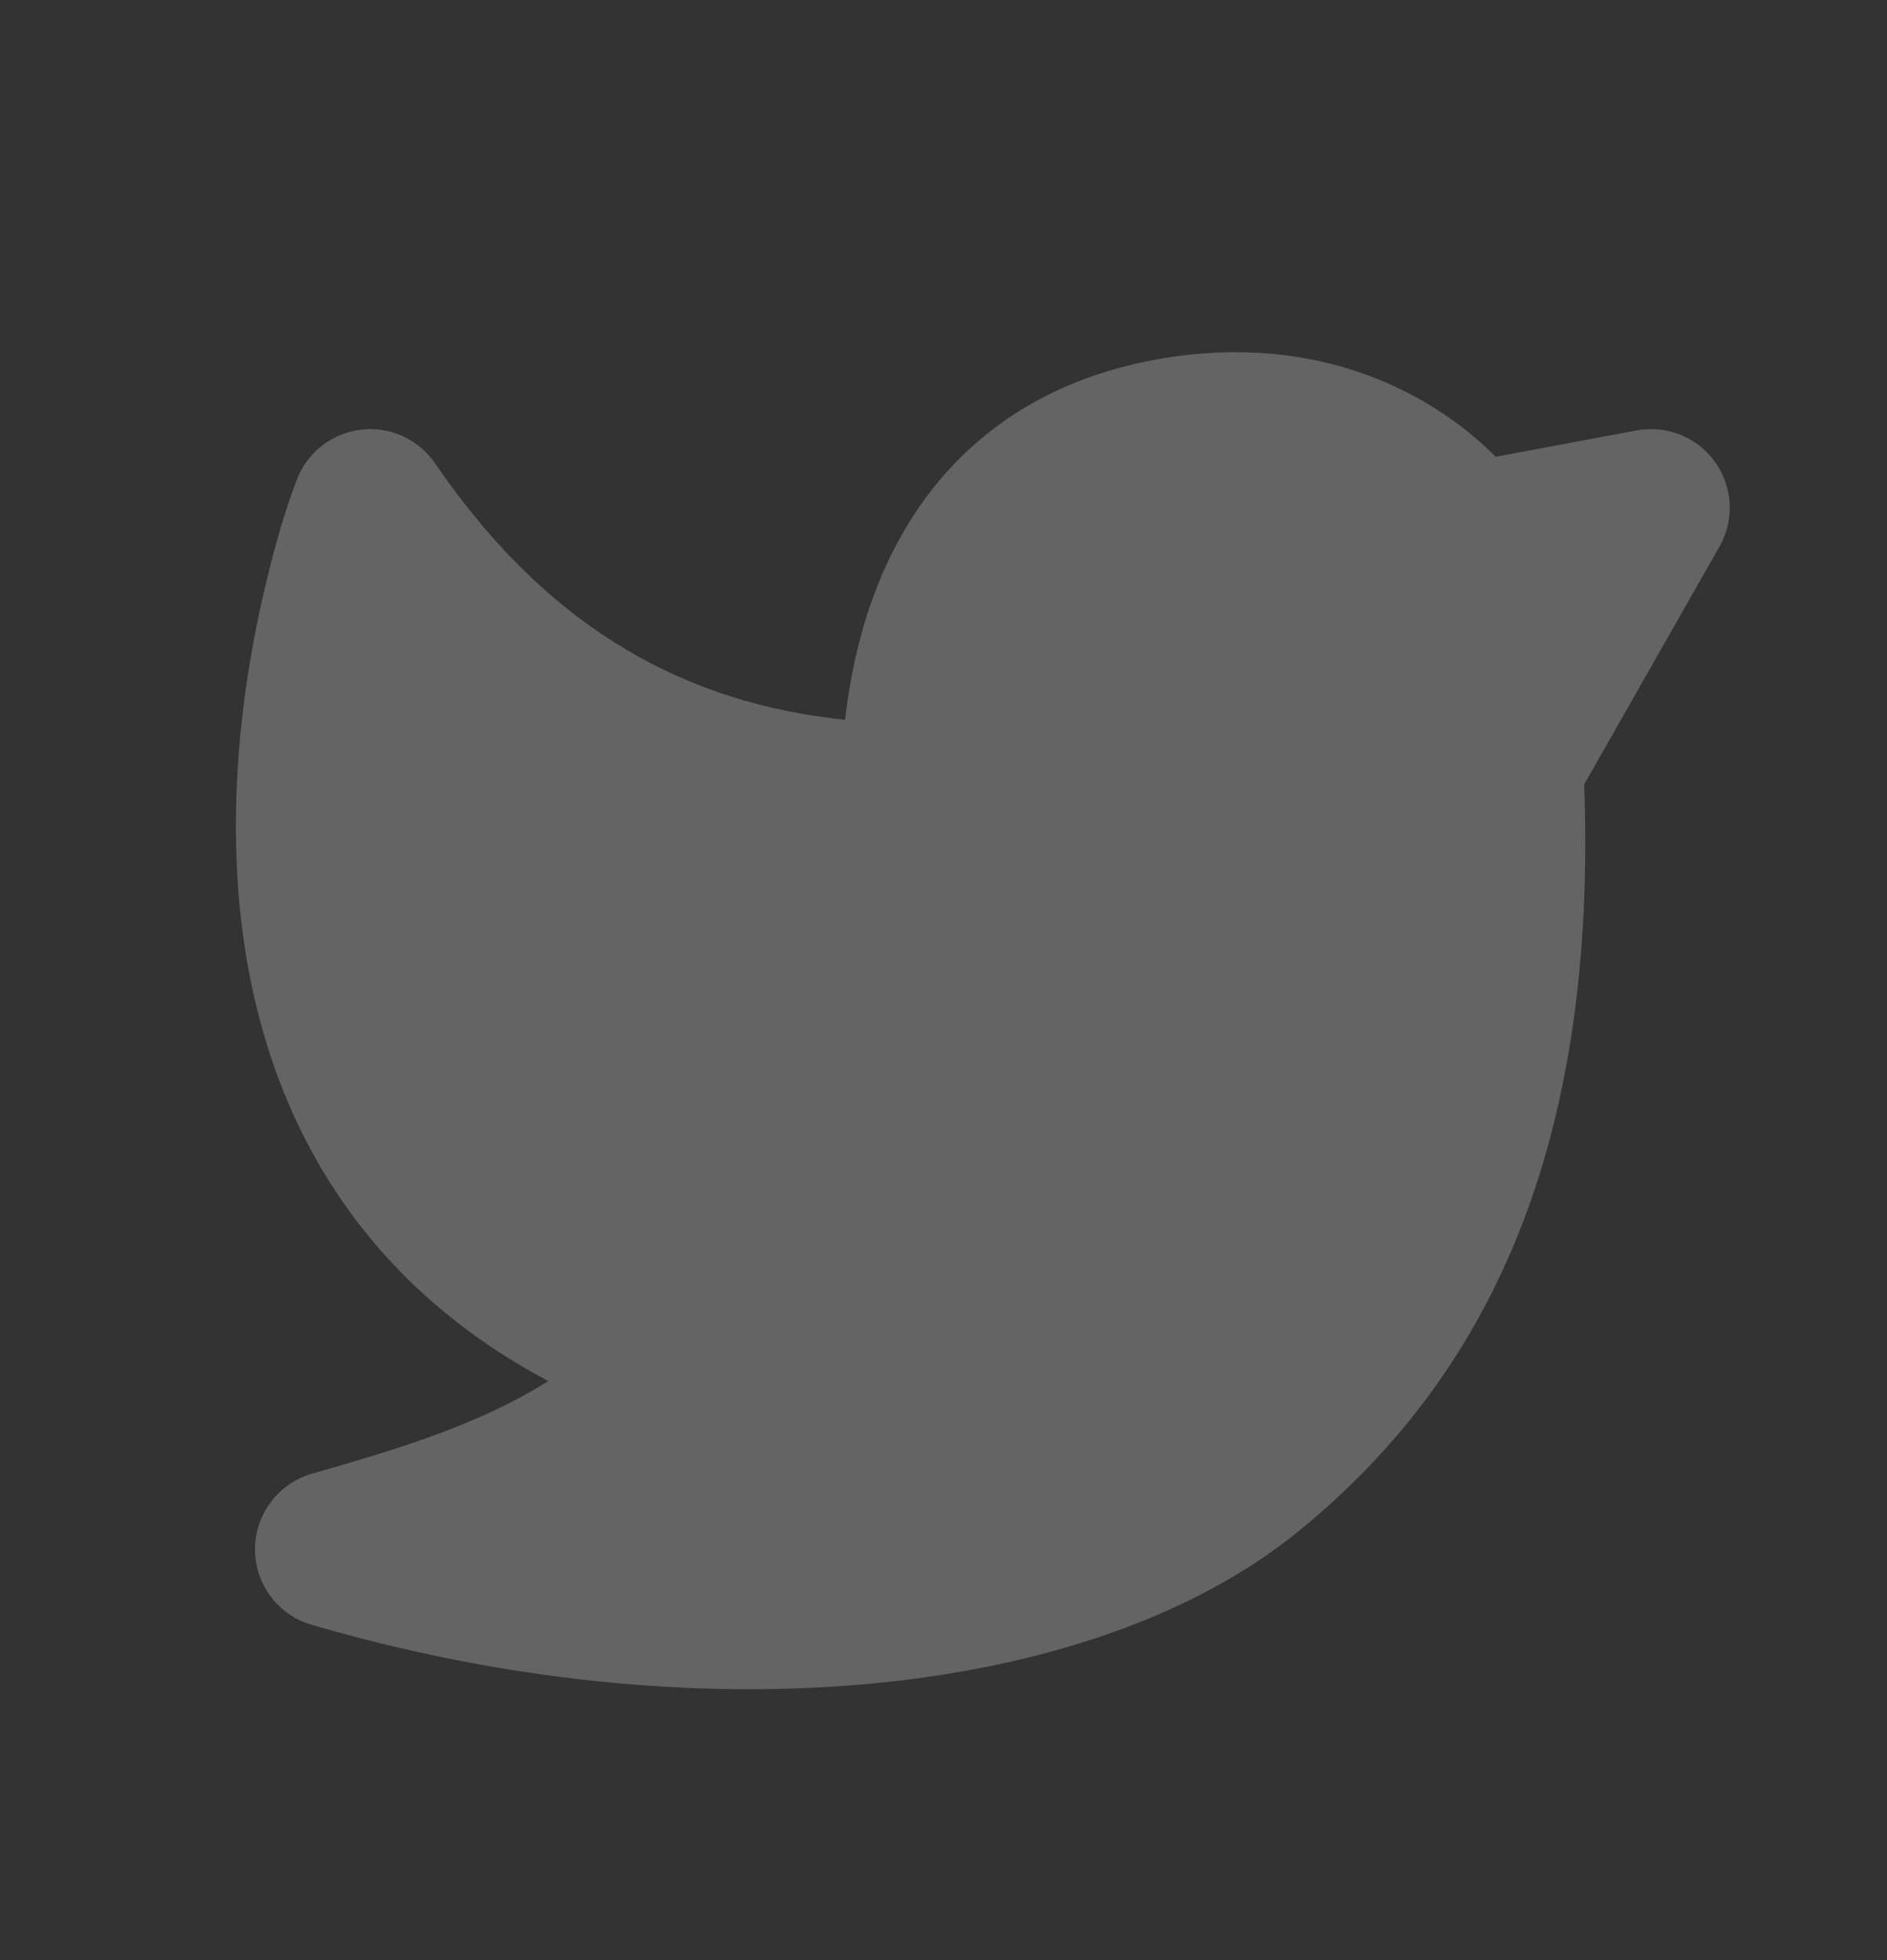 <svg width="26" height="27" viewBox="0 0 26 27" fill="none" xmlns="http://www.w3.org/2000/svg">
<rect x="0" y="0" width="26" height="27" fill="#333333" stroke="none"/>
<g clip-path="url(#clip0_3427_1307)">
<path d="M4.975 5.918C5.171 5.895 5.37 5.926 5.55 6.008C5.729 6.09 5.883 6.22 5.995 6.383C7.594 8.722 9.513 9.694 11.644 9.915C11.748 9.004 11.994 8.104 12.457 7.311C13.135 6.148 14.238 5.292 15.813 4.975C17.991 4.538 19.648 5.326 20.609 6.292L22.55 5.929C22.753 5.891 22.963 5.912 23.155 5.989C23.346 6.066 23.512 6.197 23.632 6.365C23.752 6.533 23.821 6.732 23.832 6.939C23.842 7.145 23.793 7.35 23.691 7.53L21.828 10.804C21.998 15.528 20.685 18.826 17.885 21.098C16.401 22.302 14.276 22.986 11.943 23.197C9.592 23.41 6.935 23.153 4.294 22.381C4.068 22.316 3.87 22.178 3.729 21.99C3.589 21.802 3.513 21.573 3.514 21.337C3.515 21.102 3.592 20.874 3.734 20.687C3.876 20.499 4.075 20.363 4.301 20.299C5.63 19.921 6.641 19.595 7.555 19.024C6.256 18.335 5.299 17.434 4.622 16.407C3.682 14.979 3.333 13.386 3.264 11.951C3.194 10.516 3.401 9.185 3.62 8.227C3.745 7.679 3.89 7.131 4.09 6.607C4.161 6.422 4.281 6.26 4.437 6.139C4.593 6.017 4.78 5.941 4.976 5.918H4.975Z" fill="white" fill-opacity="0.24"/>
</g>
<defs>
<clipPath id="clip0_3427_1307">
<rect width="26" height="26" fill="white" transform="translate(0 0.52)"/>
</clipPath>
</defs>
</svg>
